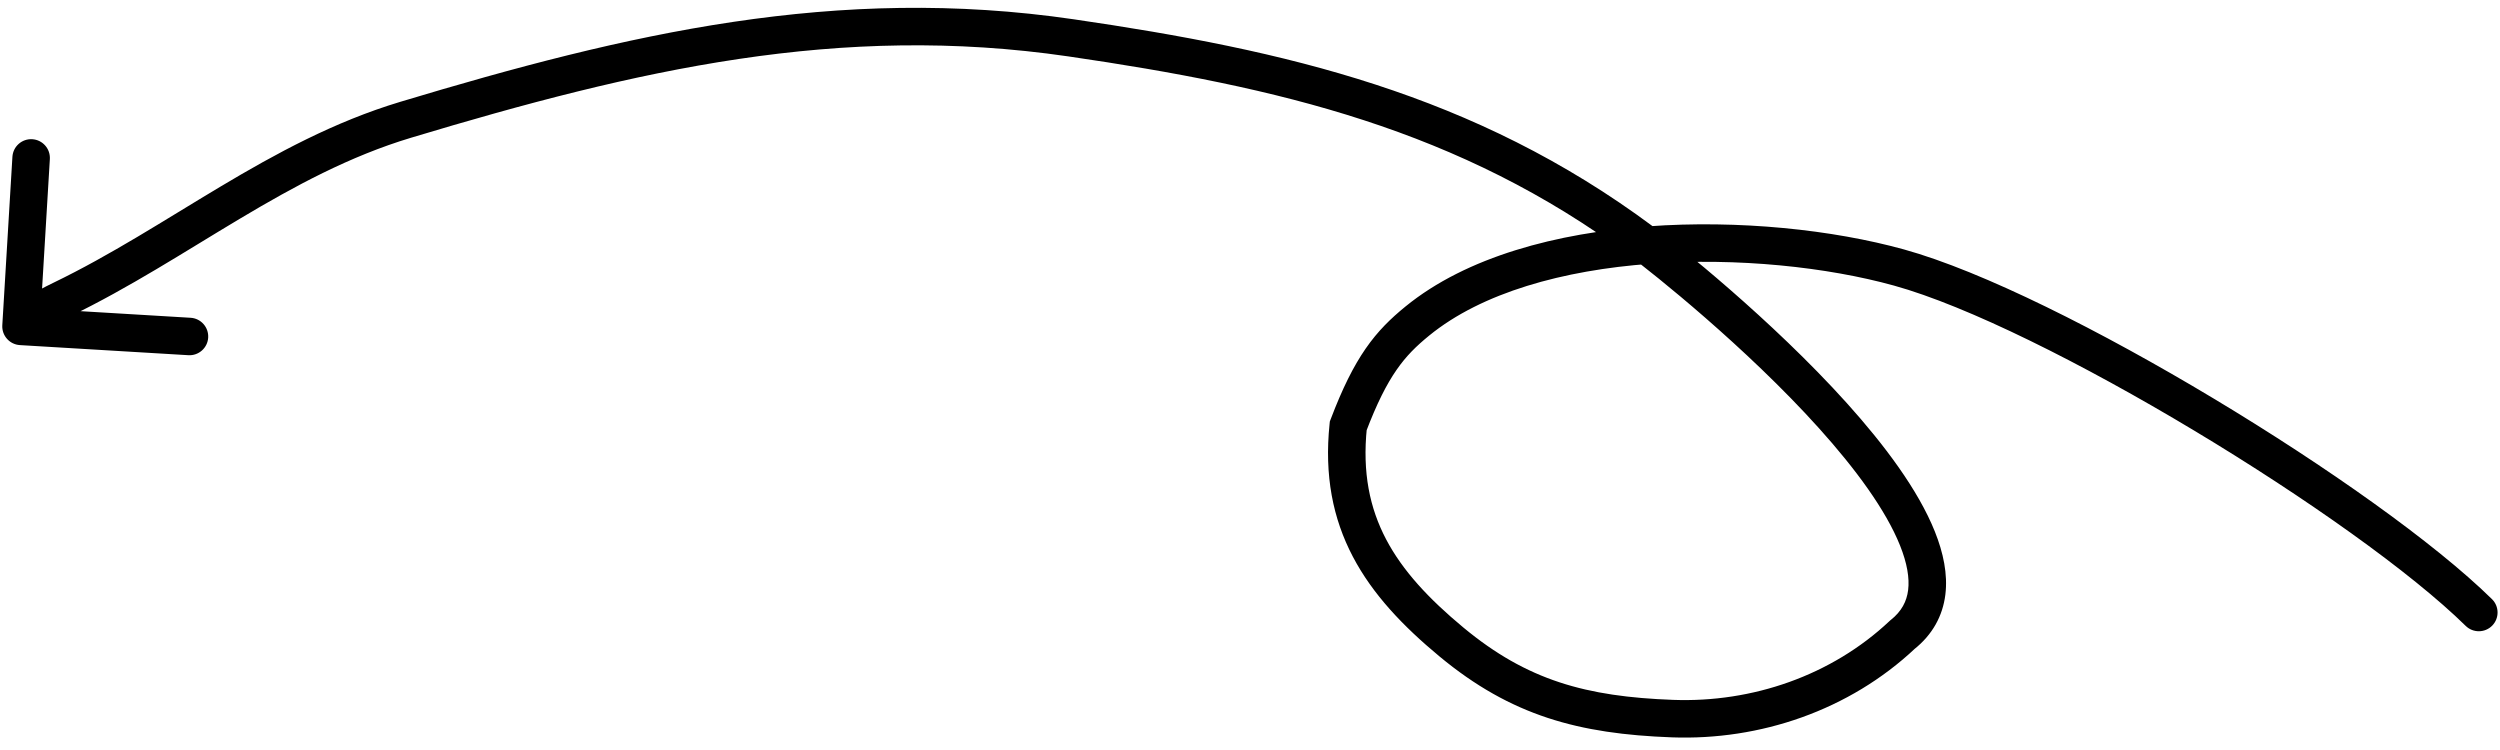 <svg width="200" height="60" viewBox="0 0 200 60" fill="none" xmlns="http://www.w3.org/2000/svg">
<path d="M199.357 47.93C199.948 48.511 199.956 49.46 199.376 50.051C198.795 50.642 197.845 50.651 197.254 50.07L199.357 47.93ZM151.915 21.4L152.315 19.954L151.915 21.4ZM113.379 25.689L114.328 26.851L113.379 25.689ZM107.859 34.067L106.367 33.912L106.387 33.718L106.456 33.535L107.859 34.067ZM116.111 51.355L117.069 50.201L116.111 51.355ZM133.8 57.489L133.745 58.988L133.8 57.489ZM152.193 50.773L151.165 49.681L151.211 49.637L151.261 49.598L152.193 50.773ZM131.342 19.32L132.237 18.116L131.342 19.32ZM85.681 3.028L85.464 4.512L85.681 3.028ZM32.453 9.583L32.885 11.019L32.453 9.583ZM4.907 23.981L4.254 22.63L4.907 23.981ZM1.592 27.608C0.765 27.558 0.135 26.847 0.184 26.02L0.993 12.544C1.043 11.718 1.753 11.088 2.58 11.137C3.407 11.187 4.037 11.897 3.988 12.724L3.269 24.703L15.247 25.422C16.074 25.471 16.704 26.182 16.655 27.009C16.605 27.836 15.894 28.466 15.067 28.416L1.592 27.608ZM197.254 50.07C192.909 45.802 184.474 39.815 175.542 34.451C166.601 29.081 157.386 24.47 151.515 22.846L152.315 19.954C158.603 21.694 168.11 26.488 177.087 31.879C186.074 37.277 194.754 43.408 199.357 47.93L197.254 50.07ZM151.515 22.846C146.184 21.37 139.007 20.592 132.054 21.101C125.065 21.612 118.548 23.405 114.328 26.851L112.43 24.527C117.348 20.512 124.594 18.638 131.836 18.109C139.114 17.576 146.637 18.383 152.315 19.954L151.515 22.846ZM114.328 26.851C113.308 27.683 112.493 28.477 111.718 29.599C110.931 30.736 110.146 32.265 109.261 34.599L106.456 33.535C107.391 31.07 108.277 29.299 109.25 27.892C110.234 26.469 111.27 25.474 112.43 24.527L114.328 26.851ZM109.351 34.222C108.979 37.806 109.579 40.65 110.885 43.139C112.208 45.659 114.303 47.905 117.069 50.201L115.154 52.51C112.244 50.095 109.813 47.552 108.228 44.533C106.627 41.483 105.939 38.039 106.367 33.912L109.351 34.222ZM117.069 50.201C122.162 54.428 126.887 55.734 133.855 55.99L133.745 58.988C126.323 58.715 120.896 57.275 115.154 52.51L117.069 50.201ZM133.855 55.99C140.174 56.222 146.516 54.056 151.165 49.681L153.221 51.865C147.941 56.835 140.799 59.247 133.745 58.988L133.855 55.99ZM151.261 49.598C152.129 48.909 152.537 48.114 152.651 47.205C152.77 46.244 152.569 45.056 152.005 43.645C150.871 40.807 148.452 37.517 145.513 34.252C139.666 27.754 132.192 21.821 130.447 20.524L132.237 18.116C134.065 19.476 141.711 25.543 147.743 32.245C150.743 35.578 153.454 39.188 154.791 42.531C155.462 44.211 155.832 45.933 155.628 47.576C155.416 49.272 154.604 50.774 153.126 51.948L151.261 49.598ZM130.447 20.524C116.74 10.332 102.24 6.964 85.464 4.512L85.898 1.543C102.802 4.015 117.915 7.467 132.237 18.116L130.447 20.524ZM85.464 4.512C67.165 1.837 51.002 5.566 32.885 11.019L32.02 8.147C50.218 2.668 66.915 -1.232 85.898 1.543L85.464 4.512ZM32.885 11.019C27.979 12.496 23.576 14.88 19.164 17.513C14.795 20.119 10.348 23.018 5.559 25.331L4.254 22.63C8.884 20.393 13.121 17.625 17.626 14.936C22.088 12.274 26.749 9.733 32.02 8.147L32.885 11.019ZM5.559 25.331C4.228 25.974 3.664 26.357 2.677 27.233L0.686 24.988C1.887 23.923 2.684 23.388 4.254 22.63L5.559 25.331Z" fill="black"/>
</svg>
